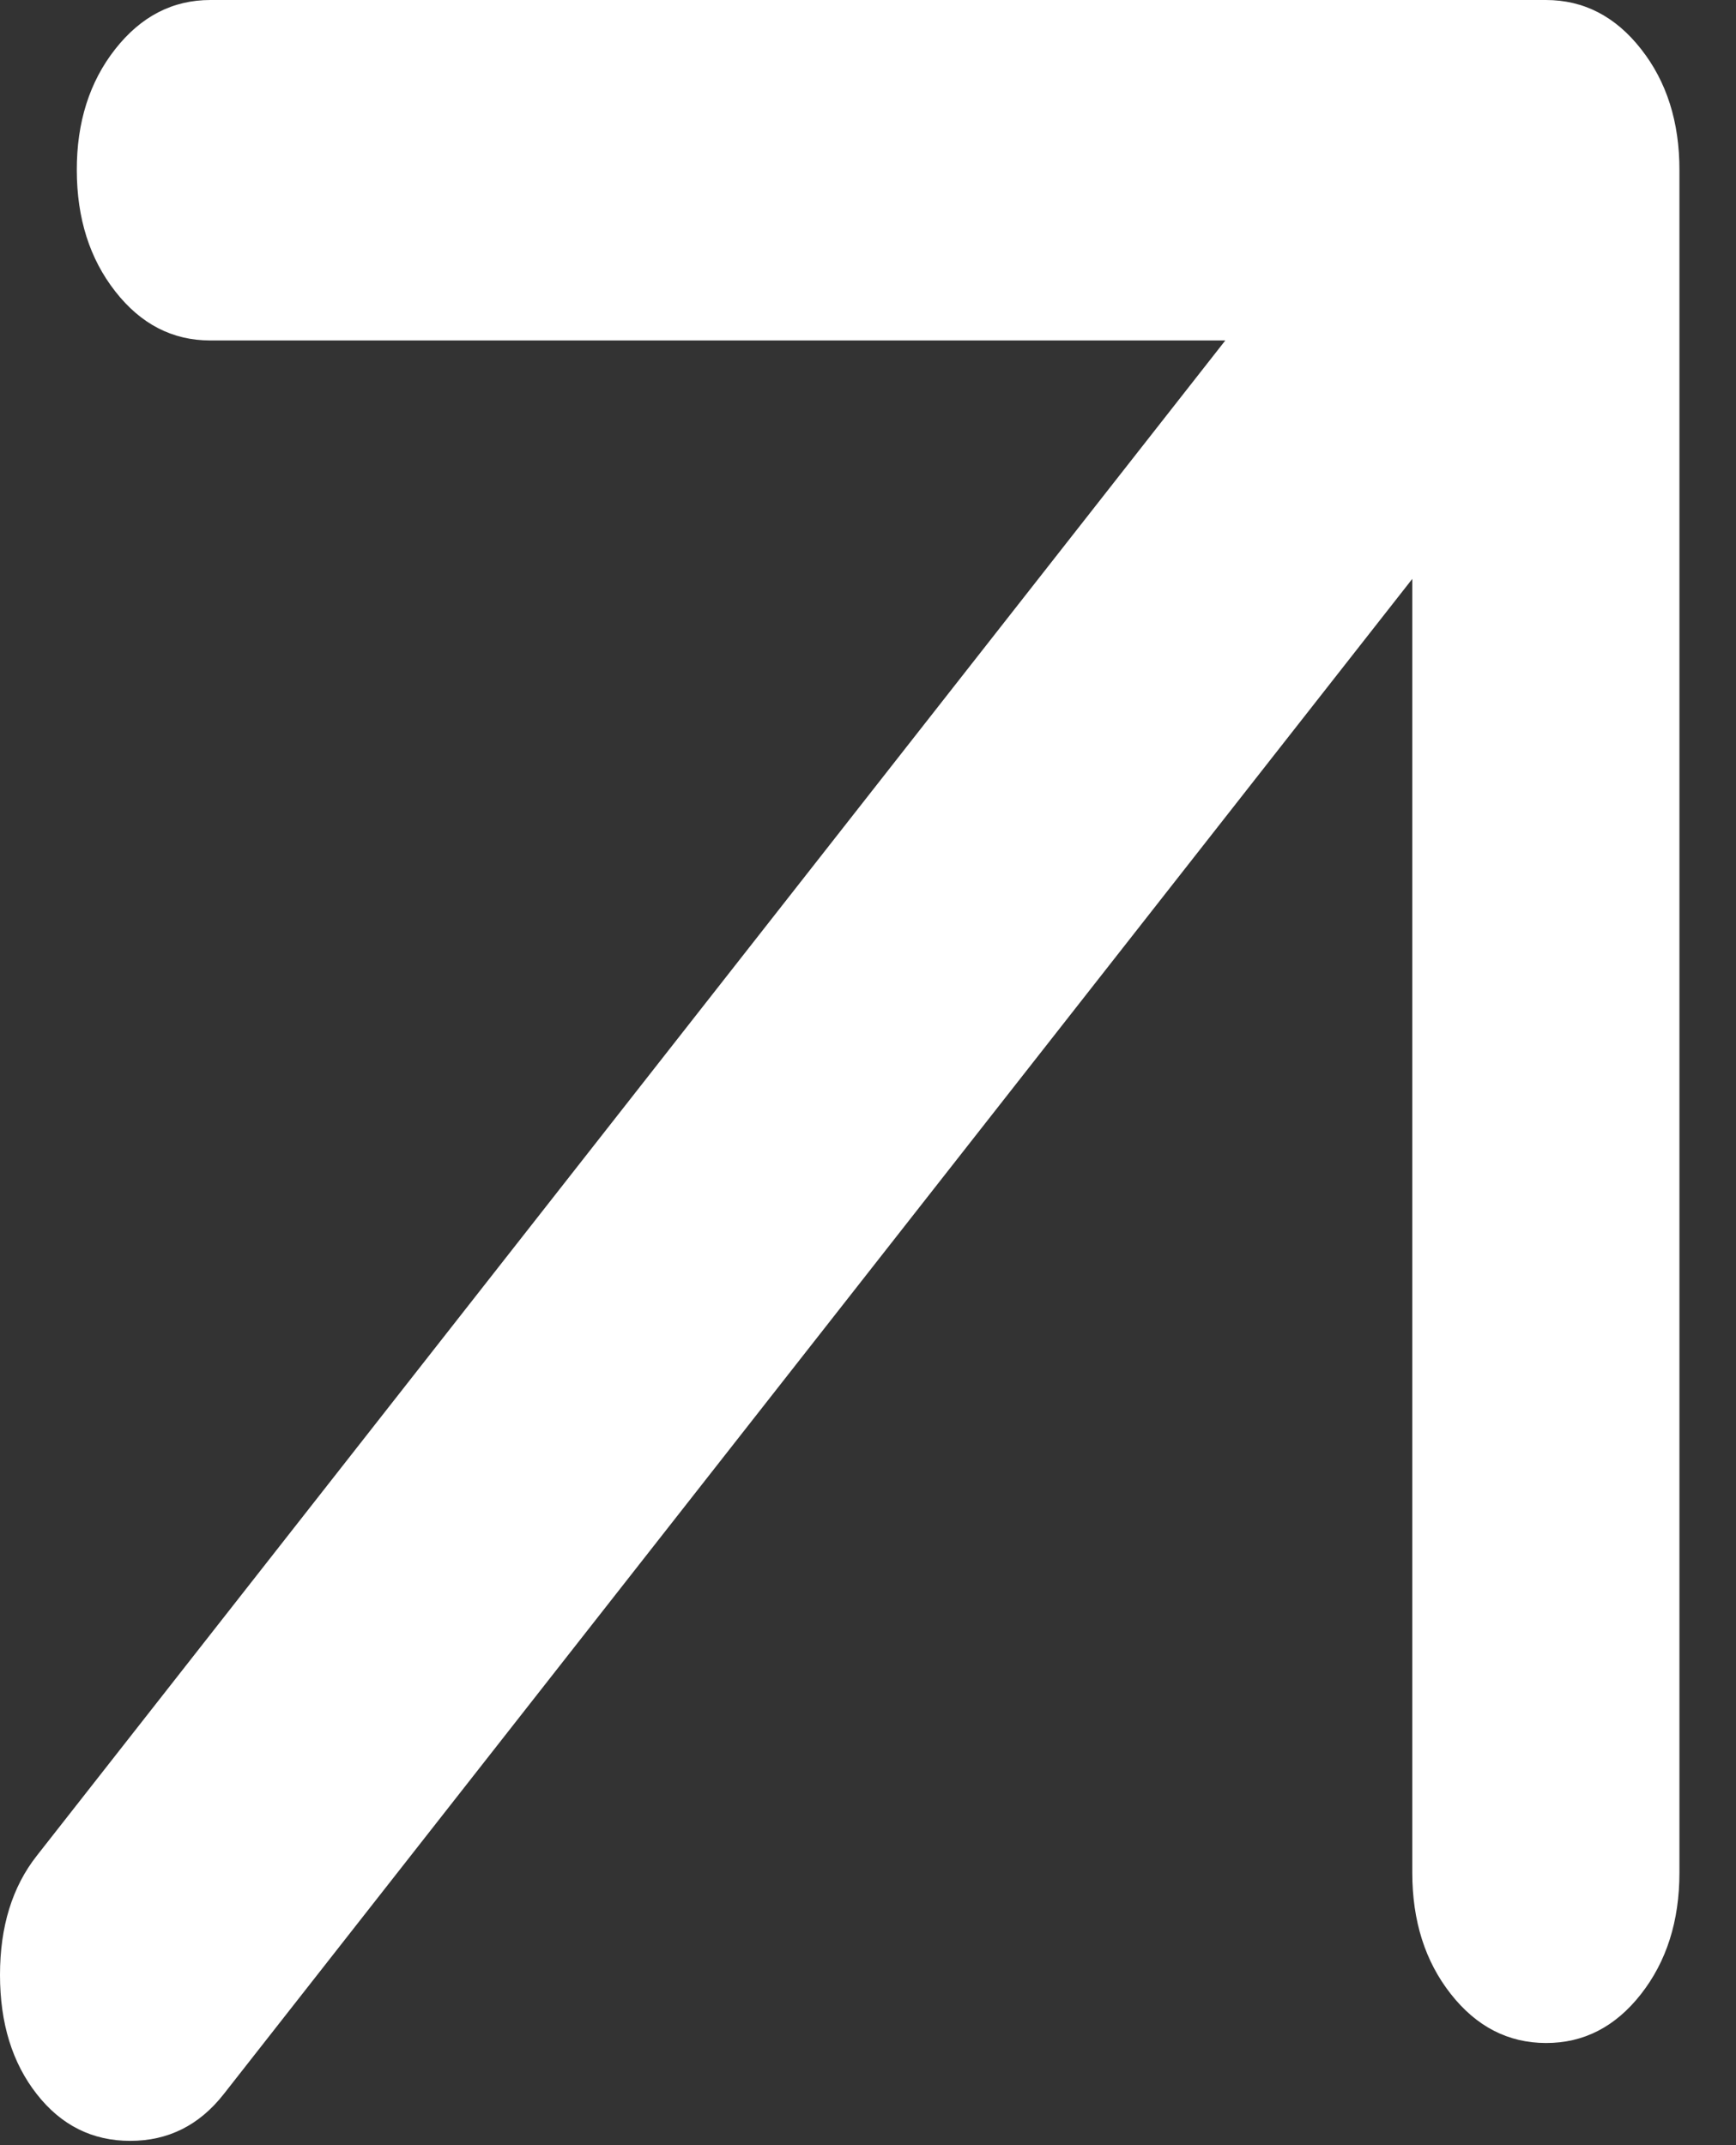 <svg width="17" height="21" viewBox="0 0 17 21" fill="none" xmlns="http://www.w3.org/2000/svg">
<rect x="0" y="0" width="17" height="21" fill="#333333" stroke="none"/>
<path id="Vector" d="M13.83 5.667L2.191 20.5C1.951 20.806 1.646 20.958 1.275 20.958C0.905 20.958 0.599 20.806 0.36 20.5C0.12 20.194 0 19.806 0 19.333C0 18.861 0.12 18.472 0.36 18.167L11.999 3.333H2.06C1.689 3.333 1.379 3.173 1.129 2.853C0.878 2.533 0.753 2.138 0.752 1.667C0.751 1.196 0.877 0.8 1.129 0.48C1.381 0.16 1.691 0 2.06 0H15.138C15.508 0 15.819 0.16 16.07 0.48C16.322 0.8 16.447 1.196 16.446 1.667V18.333C16.446 18.806 16.32 19.202 16.069 19.522C15.818 19.842 15.508 20.001 15.138 20C14.768 19.999 14.458 19.839 14.207 19.52C13.956 19.201 13.83 18.806 13.83 18.333V5.667Z" fill="white"/>
</svg>

